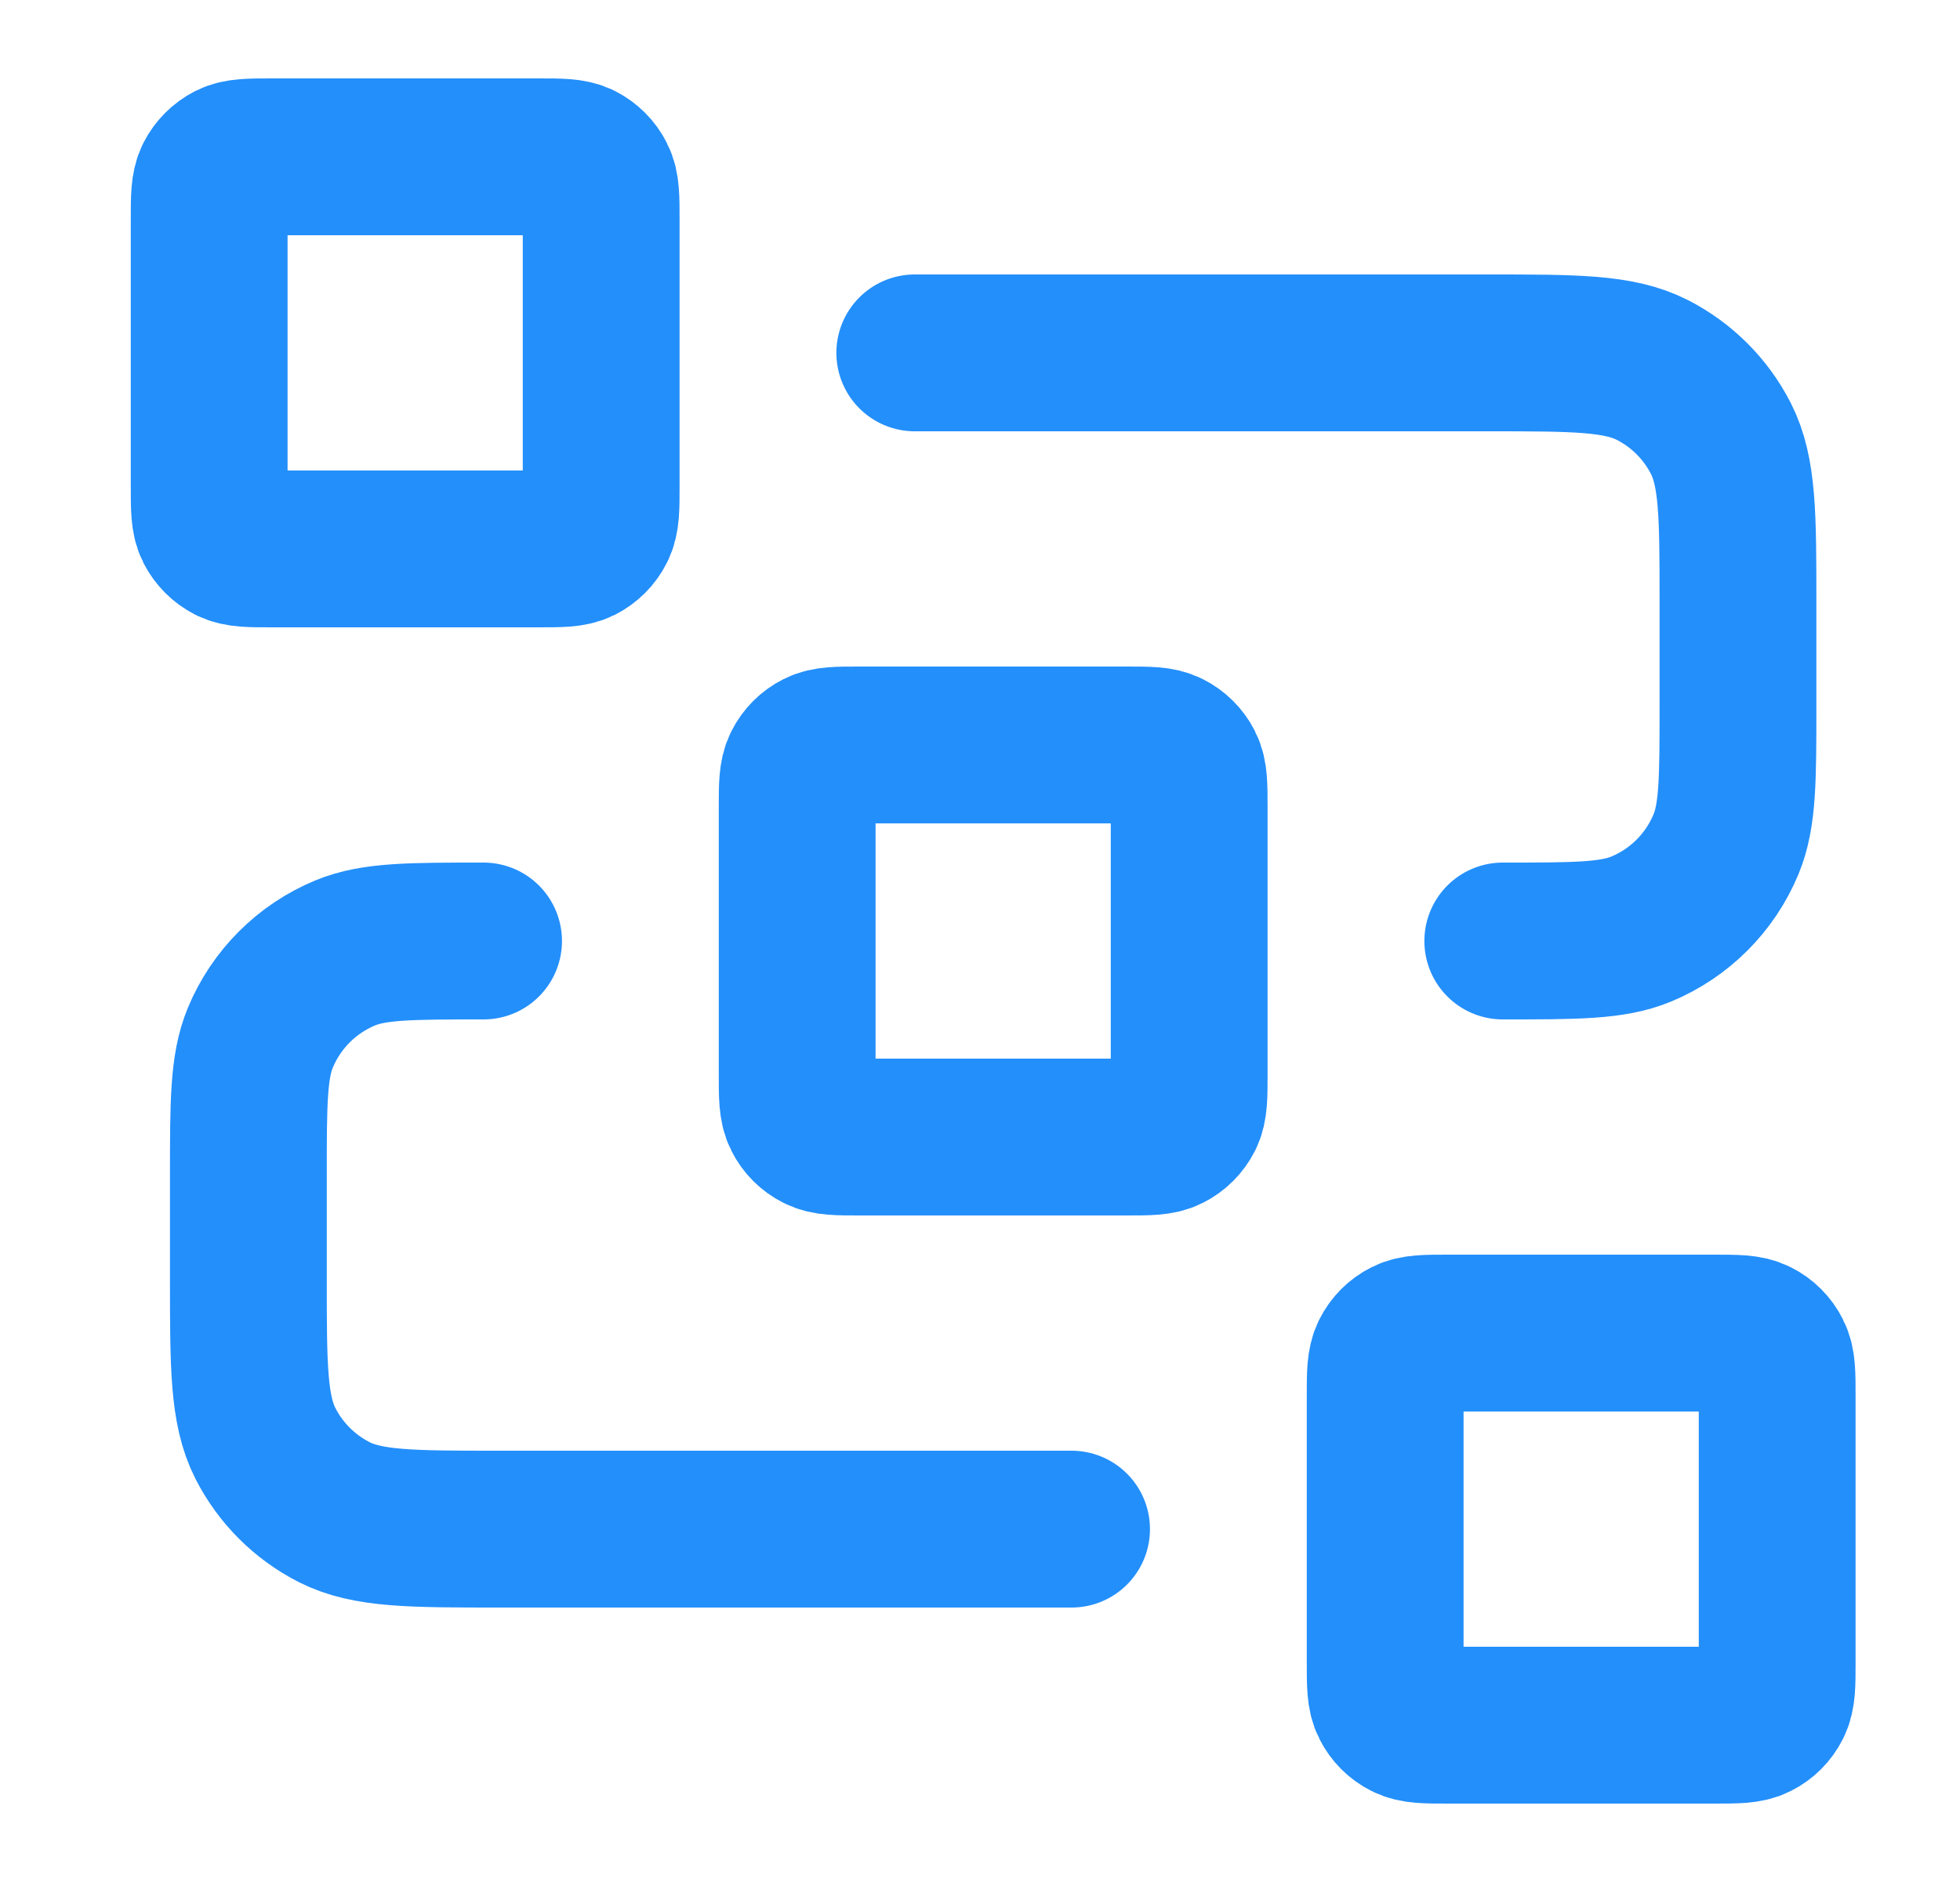 <?xml version="1.0" encoding="UTF-8"?>
<svg xmlns="http://www.w3.org/2000/svg" width="25" height="24" viewBox="0 0 25 24" fill="none">
  <g id="dataflow-03">
    <path id="Icon" d="M11.668 4.5H18.968C20.088 4.5 20.648 4.5 21.076 4.718C21.452 4.91 21.758 5.216 21.95 5.592C22.168 6.02 22.168 6.58 22.168 7.7V9C22.168 9.932 22.168 10.398 22.016 10.765C21.813 11.255 21.423 11.645 20.933 11.848C20.566 12 20.1 12 19.168 12M13.668 19.5H6.368C5.248 19.5 4.688 19.5 4.26 19.282C3.884 19.09 3.578 18.784 3.386 18.408C3.168 17.98 3.168 17.42 3.168 16.3V15C3.168 14.068 3.168 13.602 3.32 13.235C3.523 12.745 3.913 12.355 4.403 12.152C4.77 12 5.236 12 6.168 12M10.968 14.5H14.368C14.648 14.5 14.788 14.5 14.895 14.445C14.989 14.398 15.066 14.321 15.114 14.227C15.168 14.12 15.168 13.98 15.168 13.7V10.3C15.168 10.02 15.168 9.88 15.114 9.773C15.066 9.679 14.989 9.602 14.895 9.555C14.788 9.5 14.648 9.5 14.368 9.5H10.968C10.688 9.5 10.548 9.5 10.441 9.555C10.347 9.602 10.27 9.679 10.223 9.773C10.168 9.88 10.168 10.02 10.168 10.3V13.7C10.168 13.98 10.168 14.12 10.223 14.227C10.27 14.321 10.347 14.398 10.441 14.445C10.548 14.5 10.688 14.5 10.968 14.5ZM18.468 22H21.868C22.148 22 22.288 22 22.395 21.945C22.489 21.898 22.566 21.821 22.613 21.727C22.668 21.62 22.668 21.48 22.668 21.2V17.8C22.668 17.52 22.668 17.38 22.613 17.273C22.566 17.179 22.489 17.102 22.395 17.055C22.288 17 22.148 17 21.868 17H18.468C18.188 17 18.048 17 17.941 17.055C17.847 17.102 17.77 17.179 17.723 17.273C17.668 17.38 17.668 17.52 17.668 17.8V21.2C17.668 21.48 17.668 21.62 17.723 21.727C17.77 21.821 17.847 21.898 17.941 21.945C18.048 22 18.188 22 18.468 22ZM3.468 7H6.868C7.148 7 7.288 7 7.395 6.946C7.489 6.898 7.566 6.821 7.613 6.727C7.668 6.62 7.668 6.48 7.668 6.2V2.8C7.668 2.52 7.668 2.38 7.613 2.273C7.566 2.179 7.489 2.102 7.395 2.054C7.288 2 7.148 2 6.868 2H3.468C3.188 2 3.048 2 2.941 2.054C2.847 2.102 2.77 2.179 2.722 2.273C2.668 2.38 2.668 2.52 2.668 2.8V6.2C2.668 6.48 2.668 6.62 2.722 6.727C2.77 6.821 2.847 6.898 2.941 6.946C3.048 7 3.188 7 3.468 7Z" stroke="#238FFB" stroke-width="2" stroke-linecap="round" stroke-linejoin="round"></path>
  </g>
</svg>
